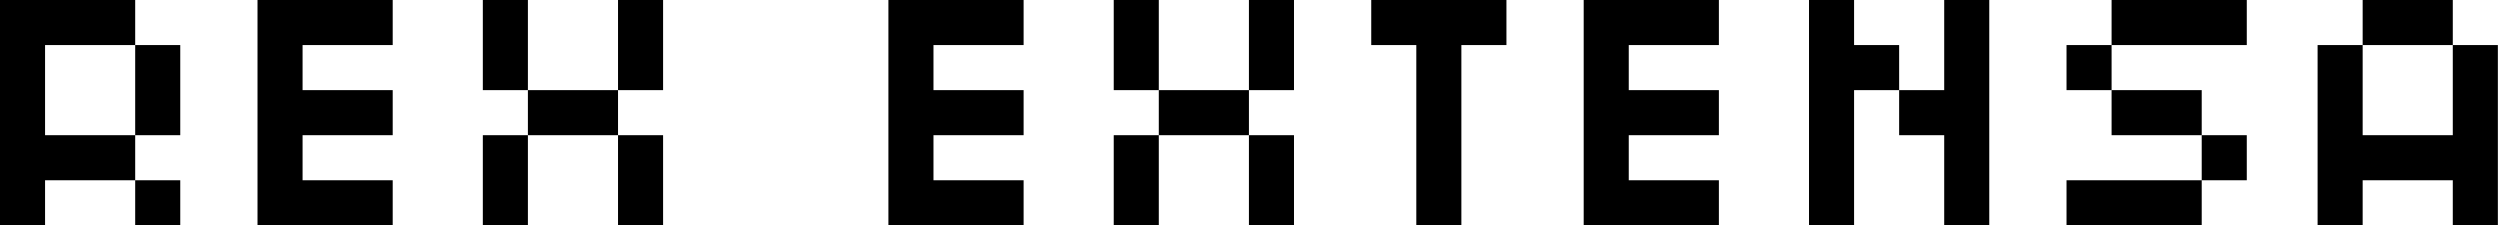 <svg width="233pt" height="21pt" viewBox="0 0 233 21" xmlns="http://www.w3.org/2000/svg"><g id="fontsvg1703776104884" stroke-linecap="round" fill-rule="evenodd" fill="#000000"><path d="M 36.6 0 L 36.6 4.2 L 28.2 4.2 L 28.2 8.4 L 36.6 8.4 L 36.6 12.6 L 28.2 12.6 L 28.2 16.8 L 36.6 16.8 L 36.6 21 L 24 21 L 24 0 L 36.6 0 Z M 95.4 0 L 95.4 4.2 L 87 4.2 L 87 8.4 L 95.4 8.4 L 95.4 12.6 L 87 12.6 L 87 16.8 L 95.4 16.8 L 95.4 21 L 82.8 21 L 82.8 0 L 95.4 0 Z M 160.2 0 L 160.2 4.2 L 151.8 4.2 L 151.8 8.4 L 160.2 8.4 L 160.2 12.6 L 151.8 12.6 L 151.8 16.8 L 160.2 16.8 L 160.2 21 L 147.6 21 L 147.6 0 L 160.2 0 Z M 228.6 4.2 L 228.6 12.6 L 220.2 12.6 L 220.2 4.2 L 216 4.2 L 216 21 L 220.2 21 L 220.2 16.8 L 228.6 16.8 L 228.6 21 L 232.8 21 L 232.8 4.2 L 228.6 4.2 Z M 4.2 4.2 L 4.2 12.6 L 12.6 12.6 L 12.6 16.8 L 4.2 16.8 L 4.2 21 L 0 21 L 0 0 L 12.6 0 L 12.6 4.2 L 4.2 4.2 Z M 127.8 0 L 140.4 0 L 140.4 4.2 L 136.2 4.2 L 136.2 21 L 132 21 L 132 4.2 L 127.8 4.2 L 127.8 0 Z M 172.8 0 L 172.8 4.2 L 177 4.2 L 177 8.4 L 172.8 8.4 L 172.8 21 L 168.6 21 L 168.6 0 L 172.8 0 Z M 177 8.4 L 177 12.6 L 181.2 12.6 L 181.2 21 L 185.4 21 L 185.4 0 L 181.2 0 L 181.2 8.4 L 177 8.4 Z M 49.2 8.4 L 49.2 12.6 L 57.6 12.6 L 57.6 8.4 L 57.6 0 L 61.8 0 L 61.8 8.4 L 57.6 8.4 L 49.2 8.4 Z M 108 8.4 L 108 12.6 L 116.4 12.6 L 116.4 8.4 L 116.4 0 L 120.6 0 L 120.6 8.4 L 116.4 8.4 L 108 8.4 Z M 196.8 4.2 L 196.8 0 L 209.4 0 L 209.4 4.2 L 196.8 4.2 Z M 205.2 16.8 L 192.6 16.8 L 192.6 21 L 205.2 21 L 205.2 16.8 Z M 45 8.4 L 45 0 L 49.2 0 L 49.2 8.4 L 45 8.4 Z M 49.2 12.6 L 45 12.6 L 45 21 L 49.2 21 L 49.2 12.6 Z M 103.8 8.4 L 103.8 0 L 108 0 L 108 8.4 L 103.8 8.4 Z M 108 12.6 L 103.8 12.6 L 103.8 21 L 108 21 L 108 12.6 Z M 57.6 12.6 L 57.6 21 L 61.8 21 L 61.8 12.6 L 57.6 12.6 Z M 116.4 12.6 L 116.4 21 L 120.6 21 L 120.6 12.6 L 116.4 12.6 Z M 12.6 12.6 L 16.8 12.6 L 16.8 4.2 L 12.6 4.2 L 12.6 12.6 Z M 196.8 8.4 L 196.8 12.6 L 205.2 12.6 L 205.2 8.4 L 196.8 8.4 Z M 220.2 0 L 228.6 0 L 228.6 4.2 L 220.2 4.2 L 220.2 0 Z M 205.2 12.6 L 205.2 16.8 L 209.4 16.8 L 209.4 12.6 L 205.2 12.6 Z M 192.6 8.4 L 192.6 4.2 L 196.8 4.2 L 196.8 8.4 L 192.6 8.4 Z M 12.6 16.8 L 12.6 21 L 16.8 21 L 16.8 16.8 L 12.6 16.8 Z" vector-effect="non-scaling-stroke"/></g></svg>

